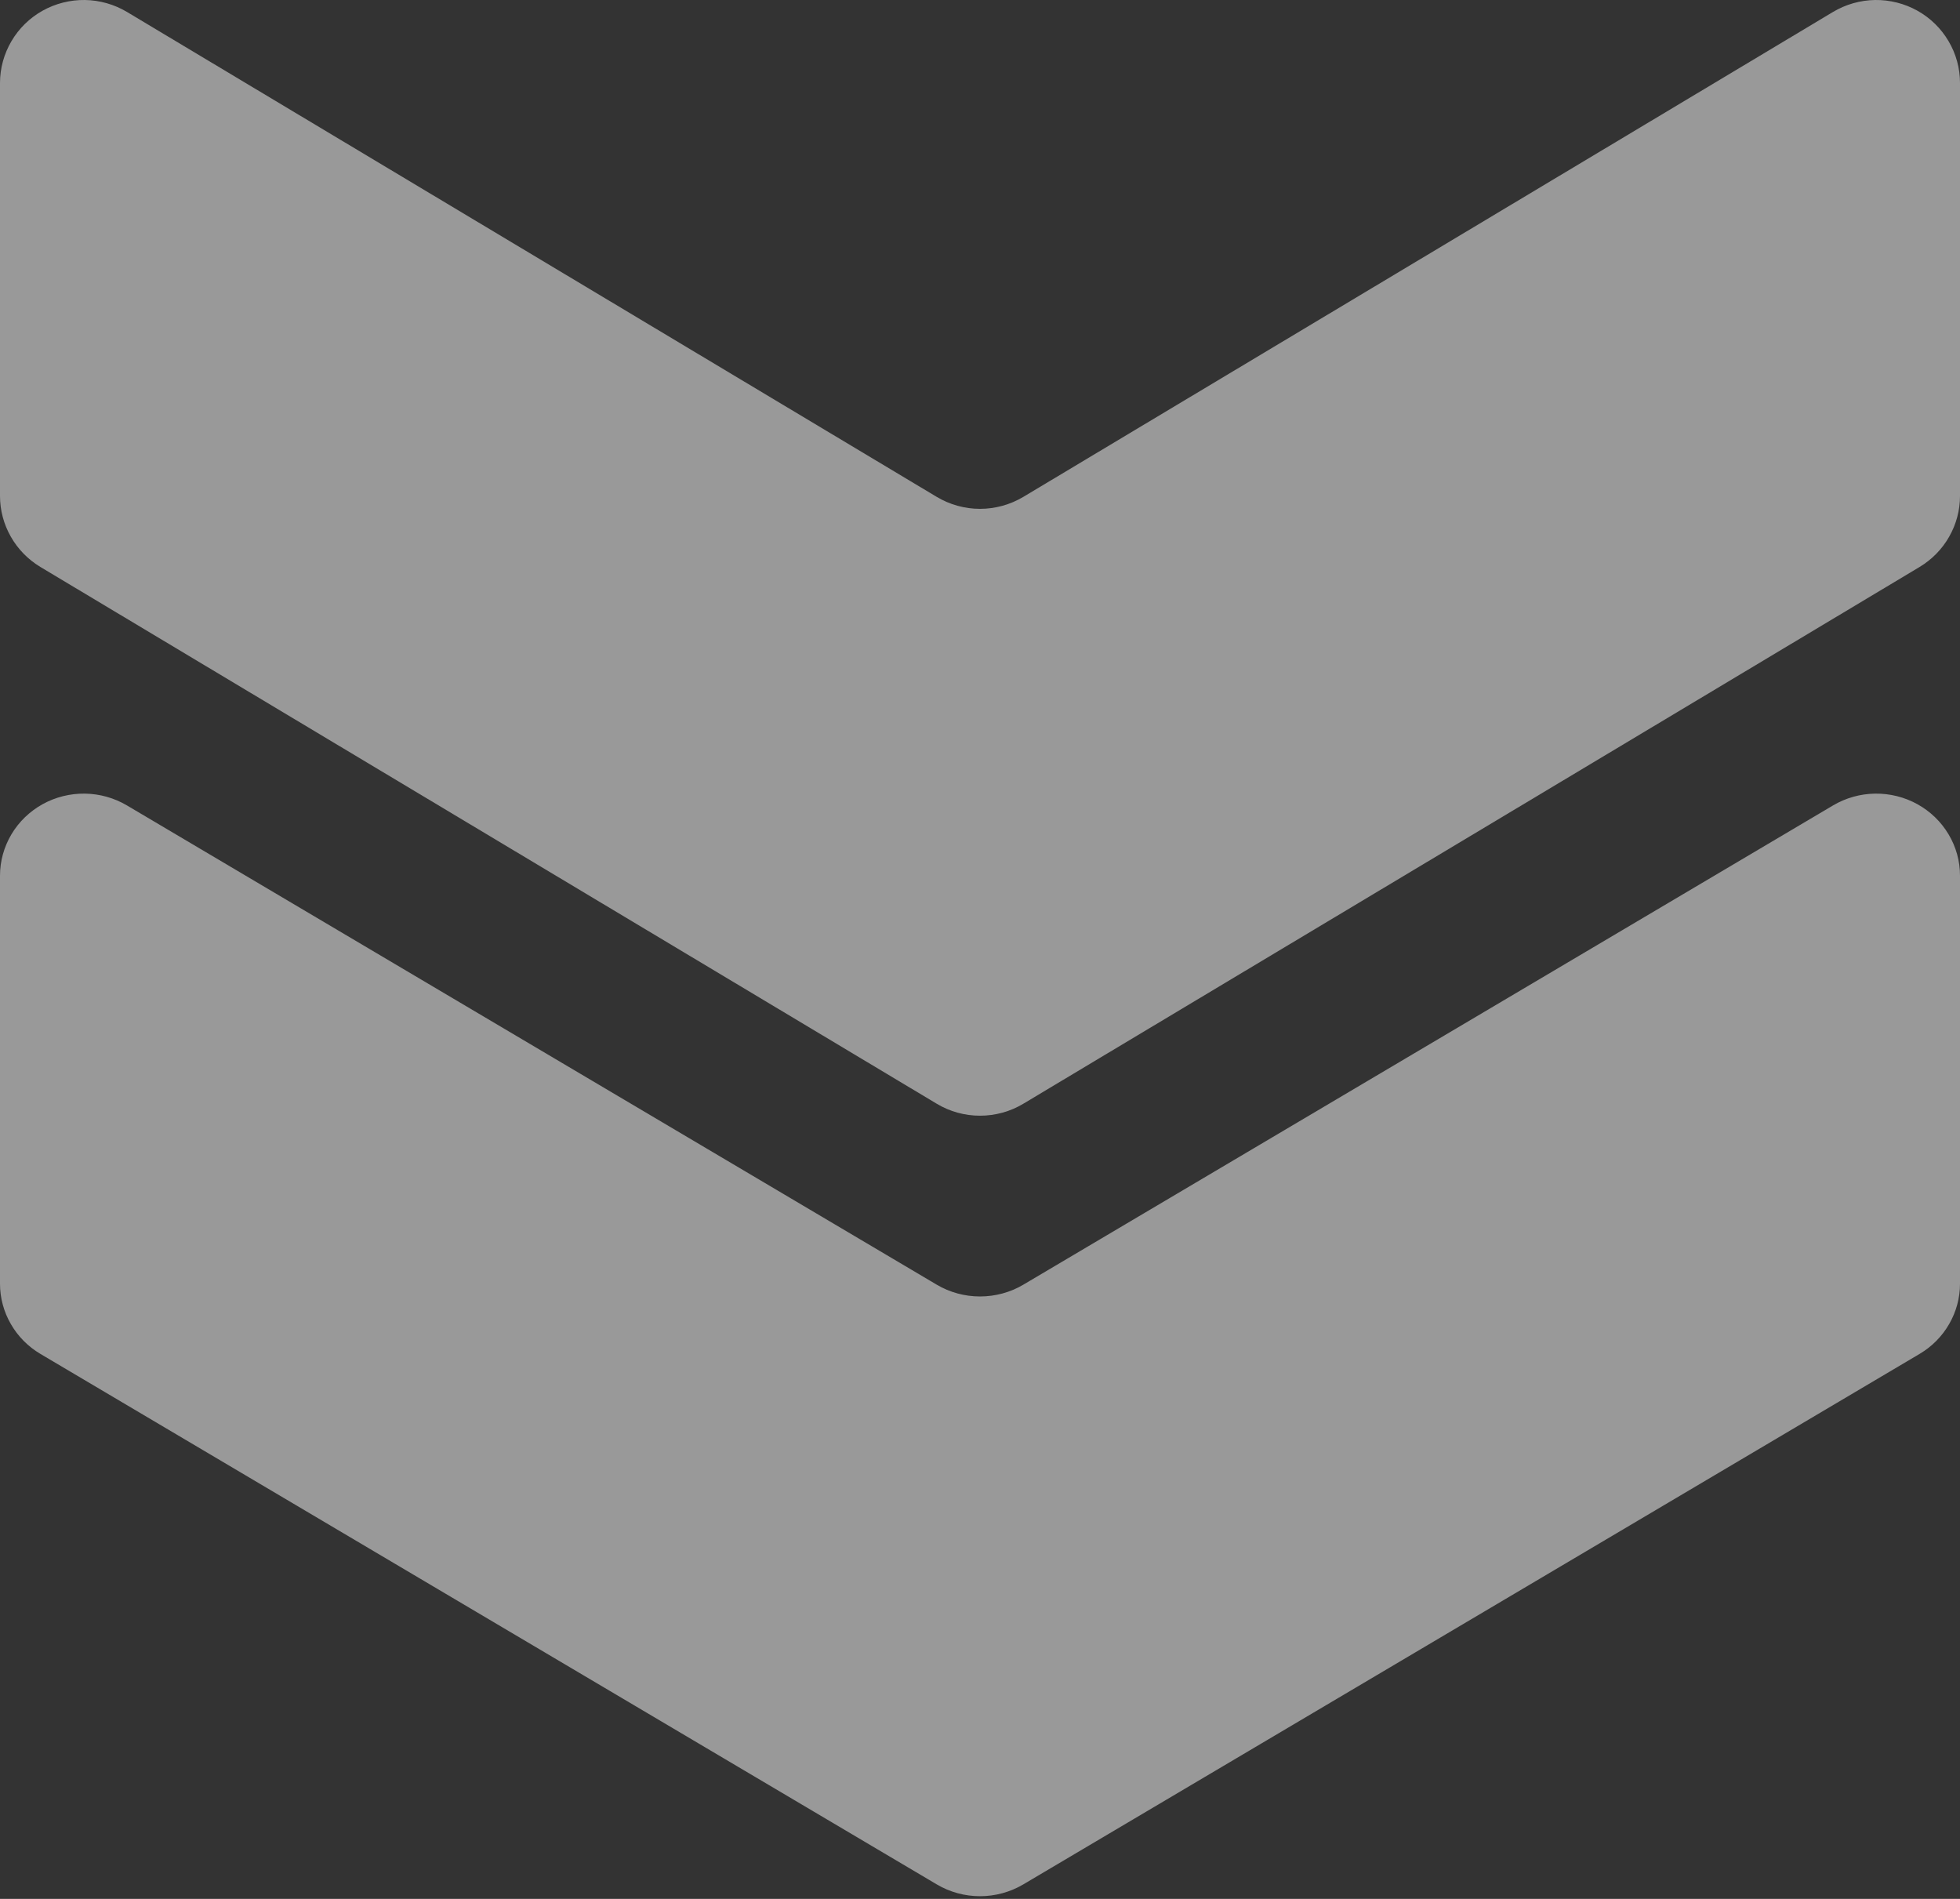 <?xml version="1.0" encoding="UTF-8"?> <svg xmlns="http://www.w3.org/2000/svg" width="32" height="31" viewBox="0 0 32 31" fill="none"><rect x="0" y="0" width="32" height="31" fill="#333333" stroke="none"/> <g opacity="0.5"> <path d="M15.294 20.973L2.073 13.149C1.865 13.026 1.629 12.96 1.387 12.956C1.145 12.953 0.906 13.012 0.695 13.129C0.484 13.246 0.309 13.415 0.187 13.62C0.065 13.825 0 14.058 0 14.295V20.957C3.5149e-05 21.188 0.061 21.415 0.177 21.615C0.292 21.816 0.459 21.984 0.66 22.103L15.294 30.763C15.507 30.889 15.751 30.956 16 30.956C16.249 30.956 16.494 30.889 16.707 30.763L31.34 22.103C31.541 21.984 31.708 21.816 31.823 21.615C31.939 21.415 32 21.188 32 20.957V14.295C32 14.058 31.936 13.825 31.813 13.62C31.691 13.415 31.516 13.246 31.305 13.129C31.094 13.012 30.855 12.953 30.613 12.956C30.371 12.96 30.135 13.026 29.927 13.149L16.707 20.973C16.494 21.099 16.249 21.165 16 21.165C15.751 21.165 15.507 21.099 15.294 20.973Z" fill="white"></path> <path d="M15.294 8.112L2.073 0.195C1.865 0.071 1.629 0.004 1.387 0C1.145 -0.003 0.906 0.057 0.695 0.175C0.484 0.293 0.309 0.464 0.187 0.672C0.065 0.879 0 1.115 0 1.355V8.096C3.5149e-05 8.33 0.061 8.559 0.177 8.762C0.292 8.965 0.459 9.135 0.66 9.256L15.294 18.019C15.507 18.147 15.751 18.214 16 18.214C16.249 18.214 16.494 18.147 16.707 18.019L31.34 9.256C31.541 9.135 31.708 8.965 31.823 8.762C31.939 8.559 32 8.33 32 8.096V1.355C32 1.115 31.936 0.879 31.813 0.672C31.691 0.464 31.516 0.293 31.305 0.175C31.094 0.057 30.855 -0.003 30.613 0C30.371 0.004 30.135 0.071 29.927 0.195L16.707 8.112C16.494 8.239 16.249 8.307 16 8.307C15.751 8.307 15.507 8.239 15.294 8.112Z" fill="white"></path> </g> </svg> 